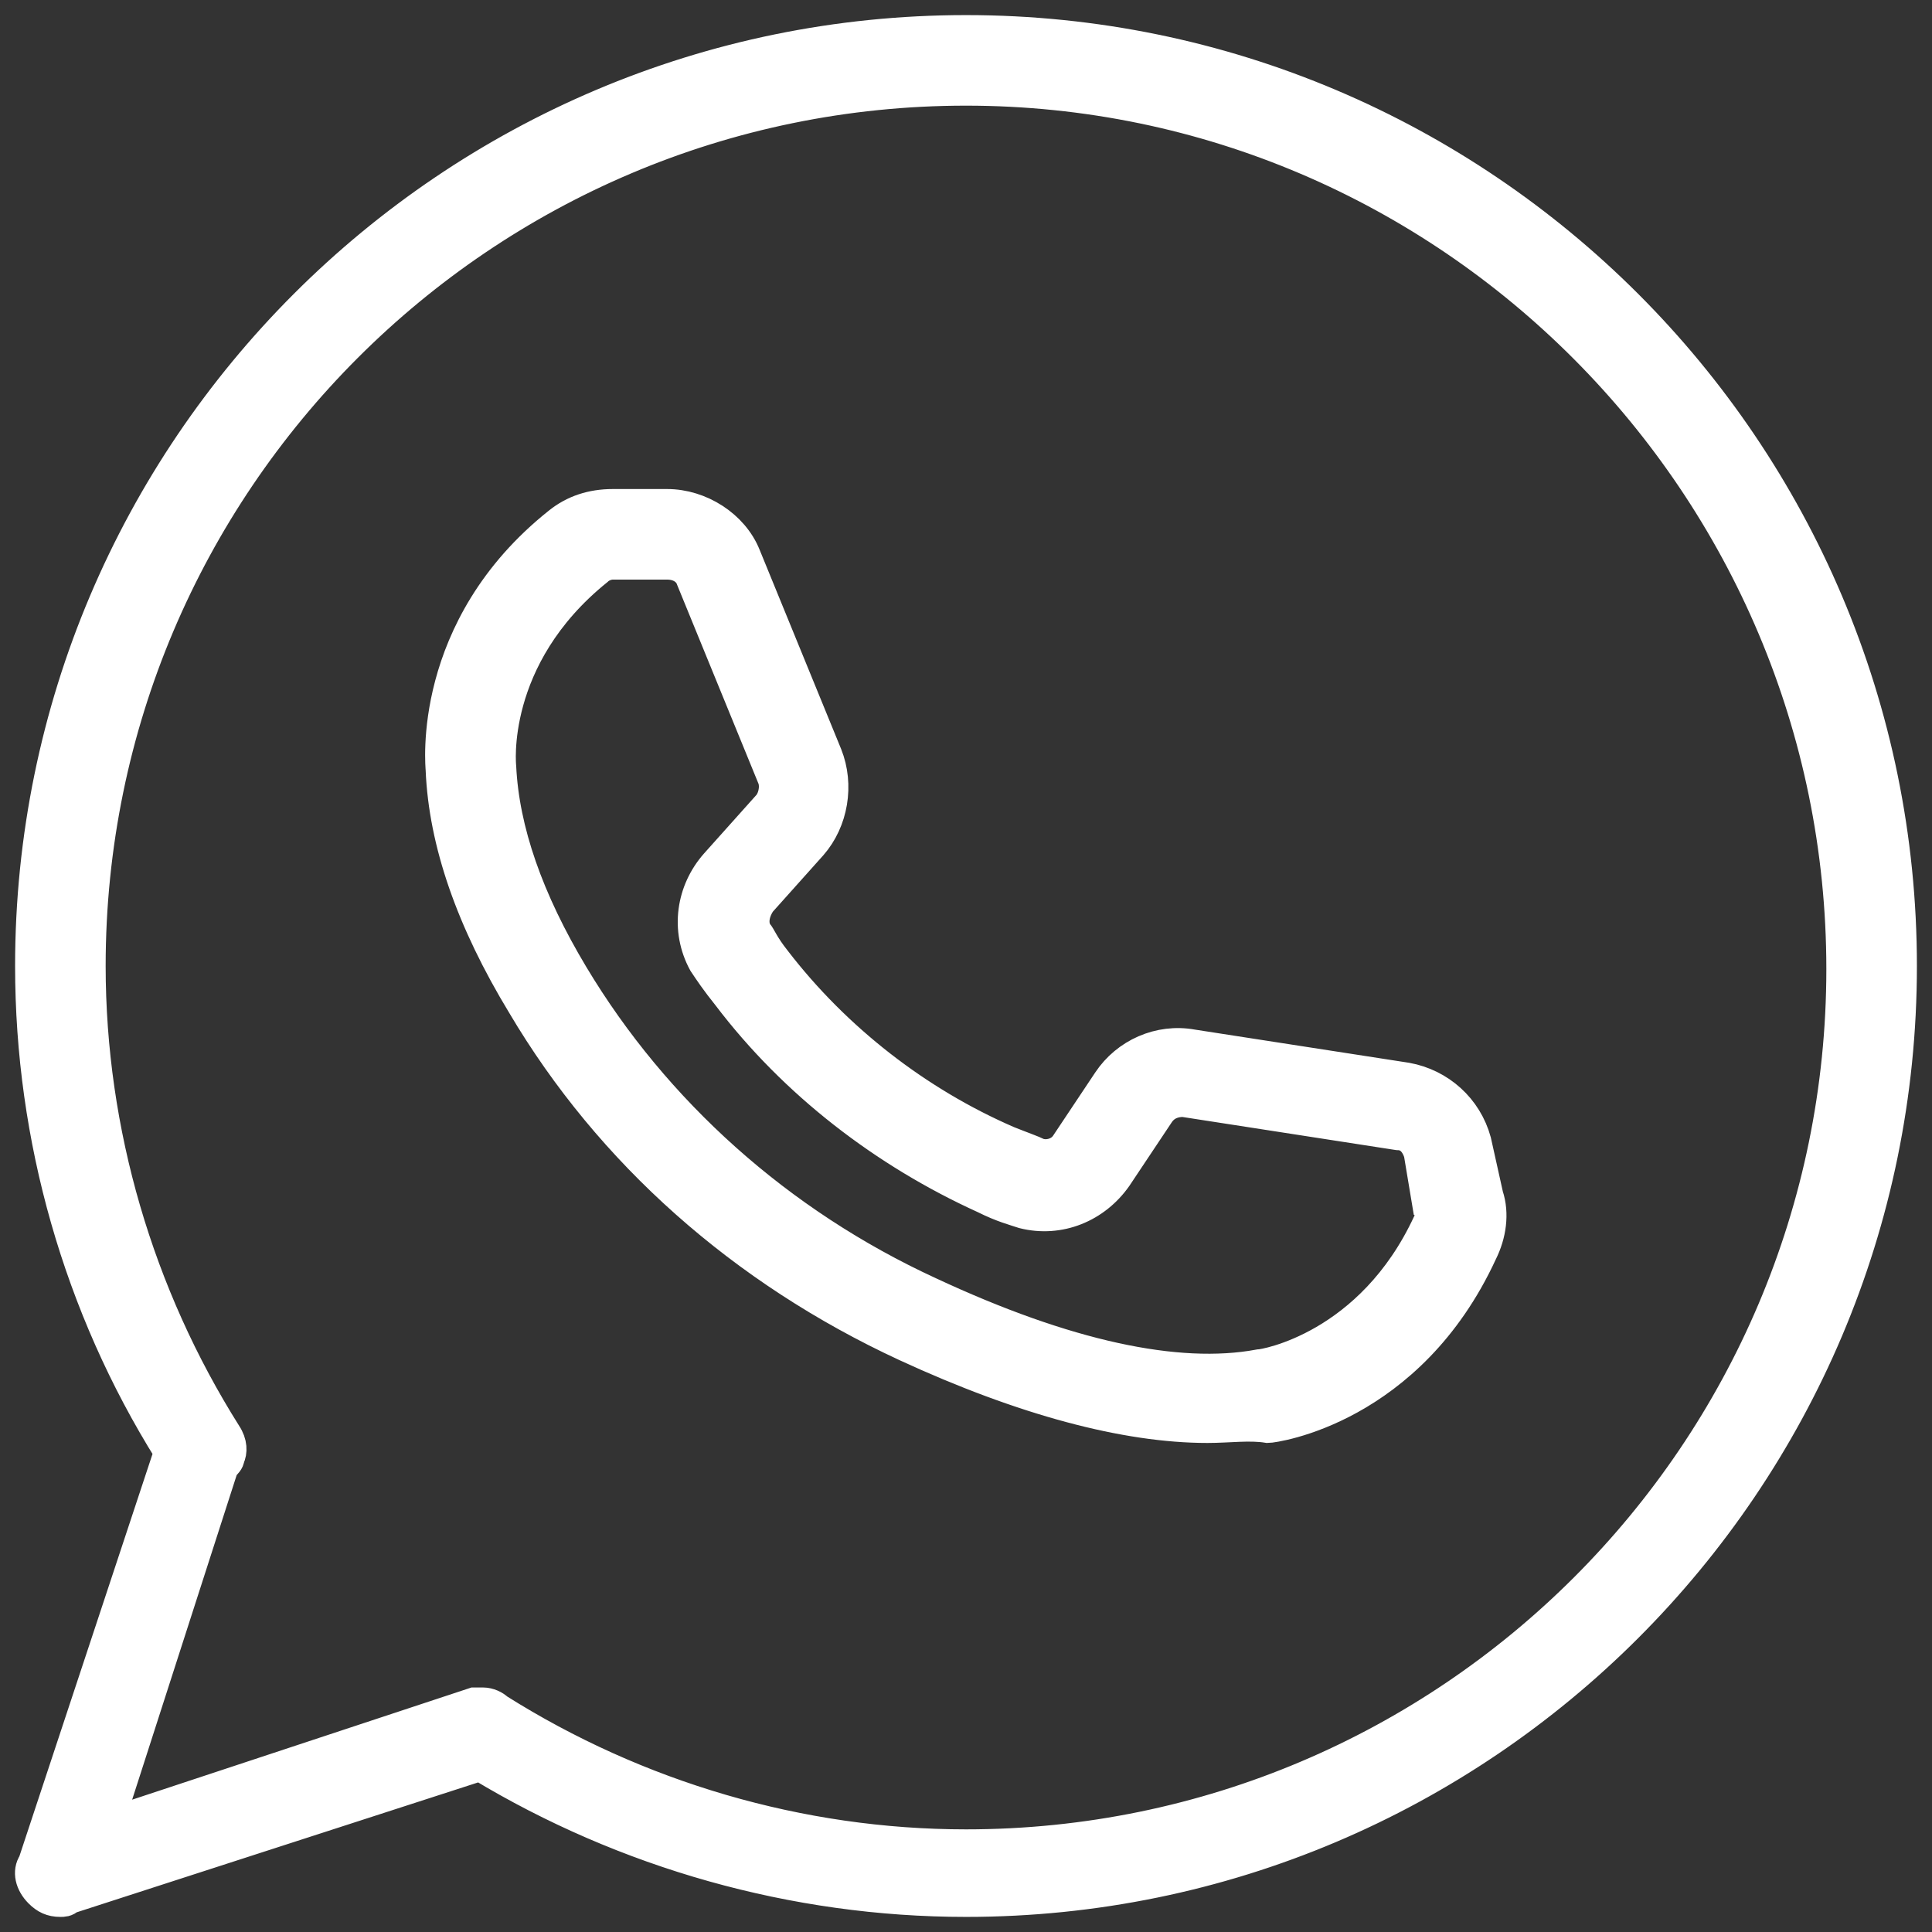 <?xml version="1.0" encoding="utf-8"?> <svg xmlns="http://www.w3.org/2000/svg" xmlns:xlink="http://www.w3.org/1999/xlink" version="1.1" id="Layer_1" x="0px" y="0px" viewBox="0 0 64 64" style="enable-background:new 0 0 64 64;" xml:space="preserve"><rect x="0" y="0" width="64" height="64" fill="#333333" stroke="none"/> <style type="text/css"> .st0{fill:#FFFFFF;stroke:#FFFFFF;stroke-miterlimit:10;} </style> <g id="FB"> </g> <g id="ig"> </g> <g id="yt"> </g> <g id="twitter"> </g> <g id="snapchat"> </g> <g id="WA"> <g> <g> <path class="st0" d="M2,63c-0.3,0-0.5-0.1-0.7-0.3c-0.3-0.3-0.4-0.7-0.2-1l4.5-13.6C2.6,43.3,1,37.7,1,32C1,14.9,14.9,1,32,1 s31,13.9,31,31S49.1,63,32,63c-5.7,0-11.3-1.6-16.1-4.5L2.3,62.9C2.2,63,2.1,63,2,63z M16,56.4c0.2,0,0.4,0.1,0.5,0.2 c4.6,2.9,10,4.5,15.5,4.5c16,0,29-13,29-29S48,3,32,3S3,16,3,32c0,5.5,1.6,10.9,4.5,15.5c0.2,0.3,0.2,0.6,0.1,0.8 c0,0.1-0.1,0.2-0.2,0.3L3.6,60.4l12.1-4H16z"></path> </g> <g> <path class="st0" d="M40,47.3c-2.7,0-6.1-0.9-10-2.7c-5.4-2.5-9.8-6.4-12.7-11.3c-1.7-2.8-2.6-5.4-2.7-7.8c0-0.1-0.5-4.7,3.9-8.2 c0.5-0.4,1.1-0.6,1.8-0.6h1.8c1.1,0,2.2,0.7,2.6,1.7l2.7,6.6c0.4,1,0.2,2.2-0.5,3l-1.7,1.9c-0.2,0.3-0.3,0.7-0.1,1 c0.1,0.1,0.2,0.4,0.6,0.9c2,2.6,4.7,4.7,7.7,6c0.5,0.2,0.8,0.3,1,0.4c0.3,0.1,0.7,0,0.9-0.3l1.4-2.1c0.6-0.9,1.7-1.4,2.8-1.2 l7.1,1.1c1.1,0.2,2,1,2.3,2.1l0.4,1.8c0.2,0.6,0.1,1.3-0.2,1.9c-2.4,5.2-6.9,5.8-7.1,5.8C41.4,47.2,40.7,47.3,40,47.3z M20.3,18.7c-0.2,0-0.4,0.1-0.5,0.2c-3.6,2.9-3.2,6.5-3.2,6.5c0.1,2.1,0.9,4.4,2.4,6.9c2.7,4.5,6.8,8.2,11.8,10.5 c4.5,2.1,8.2,2.9,10.9,2.4c0.2,0,3.7-0.6,5.6-4.7c0.1-0.2,0.1-0.4,0-0.5L47,38.2c-0.1-0.3-0.3-0.6-0.7-0.6l-7.1-1.1 c-0.3,0-0.6,0.1-0.8,0.4L37,39c-0.7,1-1.9,1.5-3.1,1.2c-0.3-0.1-0.7-0.2-1.3-0.5c-3.3-1.5-6.3-3.8-8.5-6.7 c-0.4-0.5-0.6-0.8-0.8-1.1c-0.6-1.1-0.4-2.4,0.4-3.3l1.7-1.9c0.2-0.2,0.3-0.6,0.2-0.9l-2.7-6.6c-0.1-0.3-0.4-0.5-0.8-0.5H20.3z"></path> </g> </g> </g> <g id="Pinterrest"> </g> <g id="LinkedIn"> </g> <g id="Messenger"> </g> <g id="Tiktok"> </g> <g id="VK"> </g> <g id="Thumblr"> </g> <g id="OK.ru"> </g> <g id="Weibo"> </g> </svg> 